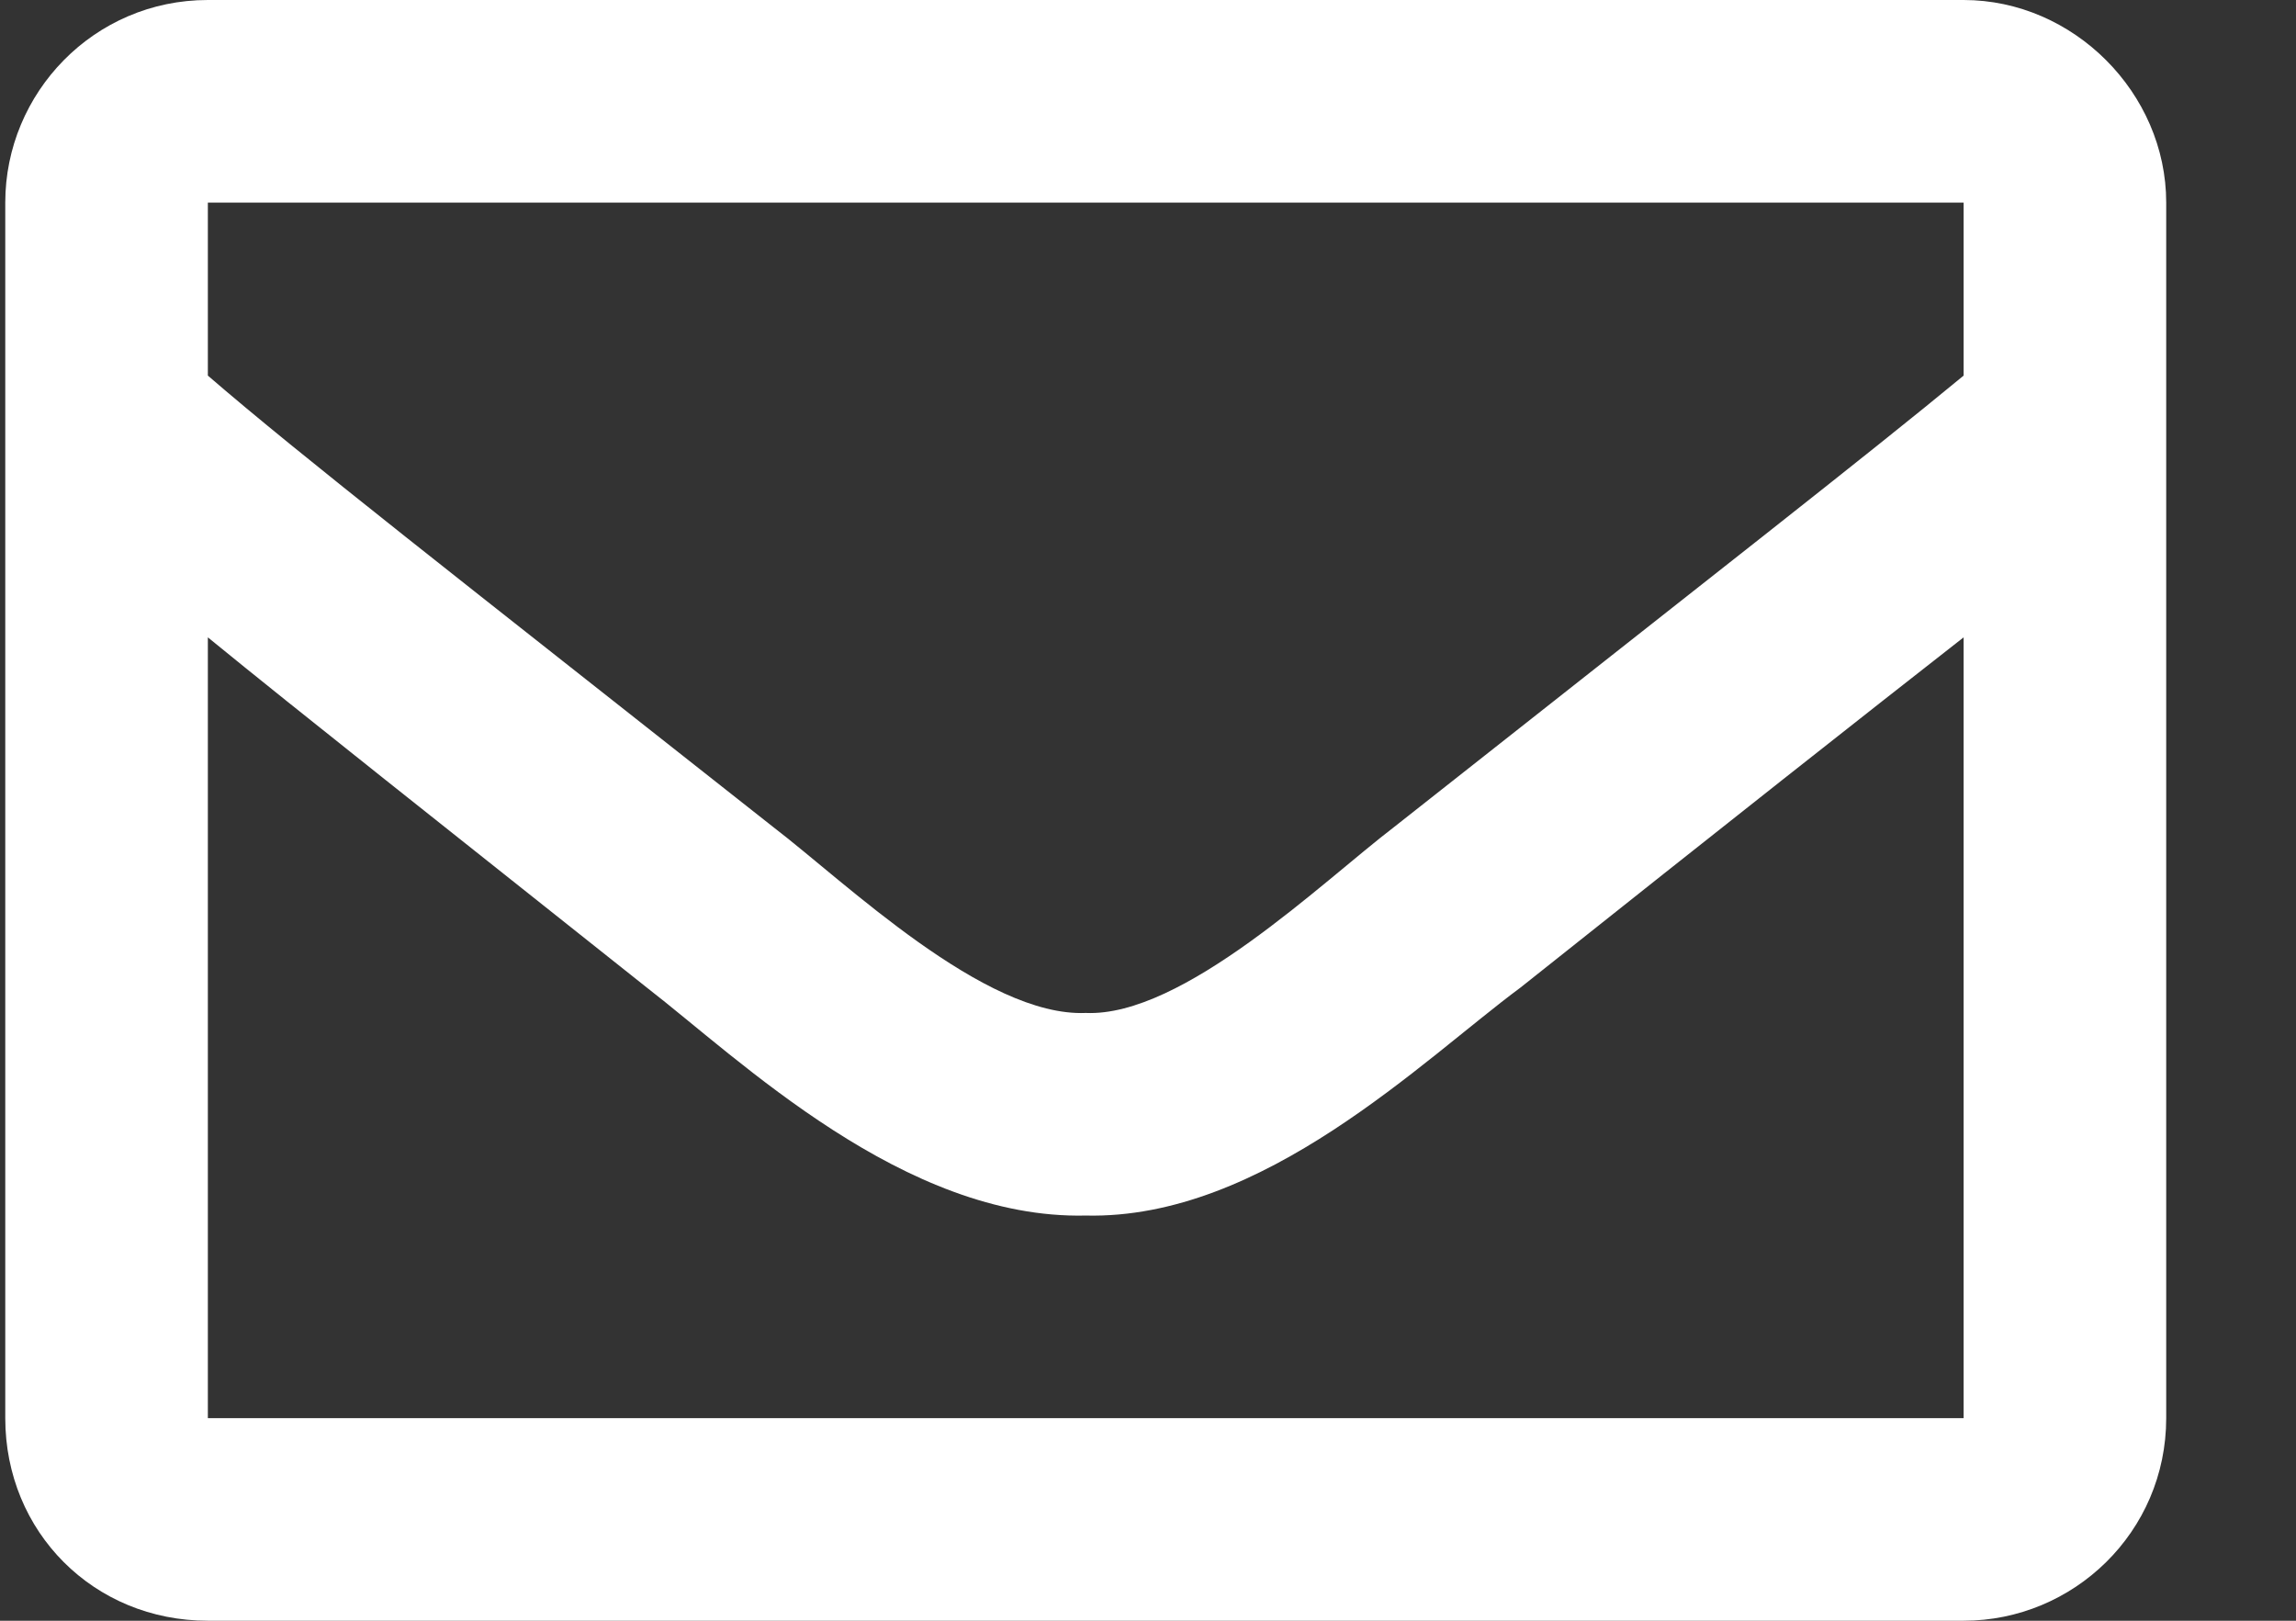 <svg width="17" height="12" viewBox="0 0 17 12" fill="none" xmlns="http://www.w3.org/2000/svg">
<rect x="0" y="0" width="17" height="12" fill="#333333" stroke="none"/>
<path d="M14.539 0C15.352 0 16.039 0.688 16.039 1.5V10.5C16.039 11.344 15.352 12 14.539 12H1.539C0.695 12 0.039 11.344 0.039 10.5V1.5C0.039 0.688 0.695 0 1.539 0H14.539ZM14.539 1.5H1.539V2.781C2.227 3.375 3.352 4.25 5.727 6.125C6.258 6.531 7.289 7.531 8.039 7.5C8.758 7.531 9.789 6.531 10.32 6.125C12.695 4.25 13.82 3.375 14.539 2.781V1.5ZM1.539 10.5H14.539V4.719C13.82 5.281 12.789 6.094 11.258 7.312C10.539 7.844 9.352 9.031 8.039 9C6.695 9.031 5.477 7.844 4.789 7.312C3.258 6.094 2.227 5.281 1.539 4.719V10.5Z" fill="white"/>
</svg>
